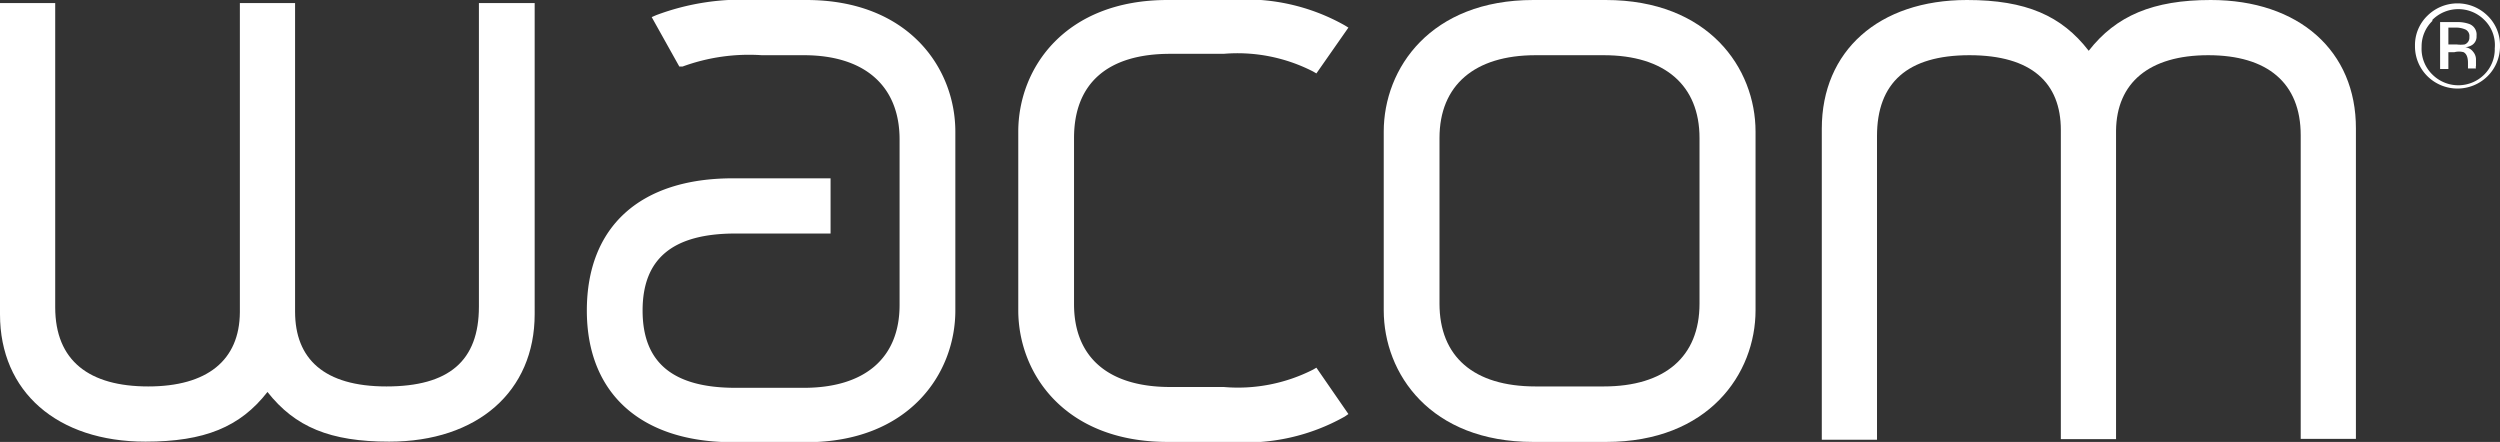 <svg id="Layer_1" data-name="Layer 1" xmlns="http://www.w3.org/2000/svg" viewBox="0 0 90.57 16.01"><rect x="0" y="0" width="90.57" height="16.01" fill="#333333" stroke="none"/><defs><style>.cls-1{fill:#fff;}</style></defs><path class="cls-1" d="M90.12,2.76a1.55,1.55,0,0,1-2.18,0,1.52,1.52,0,0,1-.45-1.1A1.48,1.48,0,0,1,87.94.57a1.55,1.55,0,0,1,2.18,0,1.48,1.48,0,0,1,.45,1.09A1.52,1.52,0,0,1,90.12,2.76Zm-2-2a1.28,1.28,0,0,0-.39.94,1.3,1.3,0,0,0,.39,1,1.33,1.33,0,0,0,1.88,0,1.29,1.29,0,0,0,.38-.95A1.27,1.27,0,0,0,90,.72a1.33,1.33,0,0,0-1.88,0ZM89,.8a1.26,1.26,0,0,1,.46.07.41.41,0,0,1,.26.43.36.36,0,0,1-.16.33.53.53,0,0,1-.25.08.42.42,0,0,1,.29.17.43.43,0,0,1,.1.26v.25a.14.14,0,0,0,0,.09v0h-.29V2.28c0-.2-.05-.33-.16-.39a.66.66,0,0,0-.33,0H88.7V2.5h-.3V.8Zm.32.27A.84.84,0,0,0,89,1H88.7v.61H89a1.07,1.07,0,0,0,.29,0,.26.26,0,0,0,.17-.27A.26.26,0,0,0,89.32,1.07Z"/><path class="cls-1" d="M75.67,1.84C74.69.57,73.4,0,71.26,0,68.06,0,66,1.85,66,4.66V15.93h2v-11C68,3,69.1,2,71.35,2s3.31,1,3.31,2.71v11.2h2V4.73C76.68,3,77.86,2,80,2s3.35,1,3.35,2.9v11h2V4.66C85.36,1.85,83.29,0,80.09,0,78,0,76.66.57,75.67,1.84Z"/><path class="cls-1" d="M58.17,0H55.55c-3.72,0-5.42,2.47-5.42,4.77v6.47c0,2.3,1.69,4.77,5.41,4.77h2.65c3.71,0,5.41-2.47,5.41-4.77V4.77C63.6,2.47,61.9,0,58.17,0Zm3.4,11c0,1.93-1.26,3-3.47,3H55.63c-2.24,0-3.48-1.08-3.48-3V5C52.15,3.09,53.42,2,55.63,2H58.1C60.31,2,61.57,3.09,61.57,5Z"/><path class="cls-1" d="M42.3,0c-3.72,0-5.41,2.47-5.41,4.77v6.47c0,2.3,1.69,4.77,5.41,4.77h2.3a7.29,7.29,0,0,0,4.12-.92l.13-.09-1.16-1.68-.12.07a6,6,0,0,1-3.24.63H42.39c-2.24,0-3.48-1.08-3.48-3V5c0-2,1.24-3.05,3.48-3.05h1.94a6,6,0,0,1,3.24.64l.12.07L48.85,1,48.72.92A7.29,7.29,0,0,0,44.6,0Z"/><path class="cls-1" d="M27.34,0a8.79,8.79,0,0,0-3.57.55l-.16.07,1,1.79.12,0A7,7,0,0,1,27.6,2h1.52c2.2,0,3.47,1.11,3.47,3.05v6c0,1.93-1.27,3-3.47,3H26.65c-2.27,0-3.37-.91-3.37-2.8s1.1-2.79,3.37-2.79h3.44v-2H26.55c-3.36,0-5.29,1.75-5.29,4.79s2,4.77,5.29,4.77h2.66c3.71,0,5.4-2.47,5.4-4.77V4.77c0-2.3-1.69-4.77-5.4-4.77Z"/><path class="cls-1" d="M17.35.11v11C17.35,13.08,16.26,14,14,14s-3.31-1-3.31-2.71V.11h-2v11.2C8.68,13.06,7.5,14,5.37,14S2,13.08,2,11.13V.11H0V11.39C0,14.19,2.07,16,5.27,16c2.14,0,3.43-.53,4.42-1.8,1,1.27,2.27,1.8,4.41,1.8,3.2,0,5.27-1.82,5.27-4.62V.11Z"/></svg>